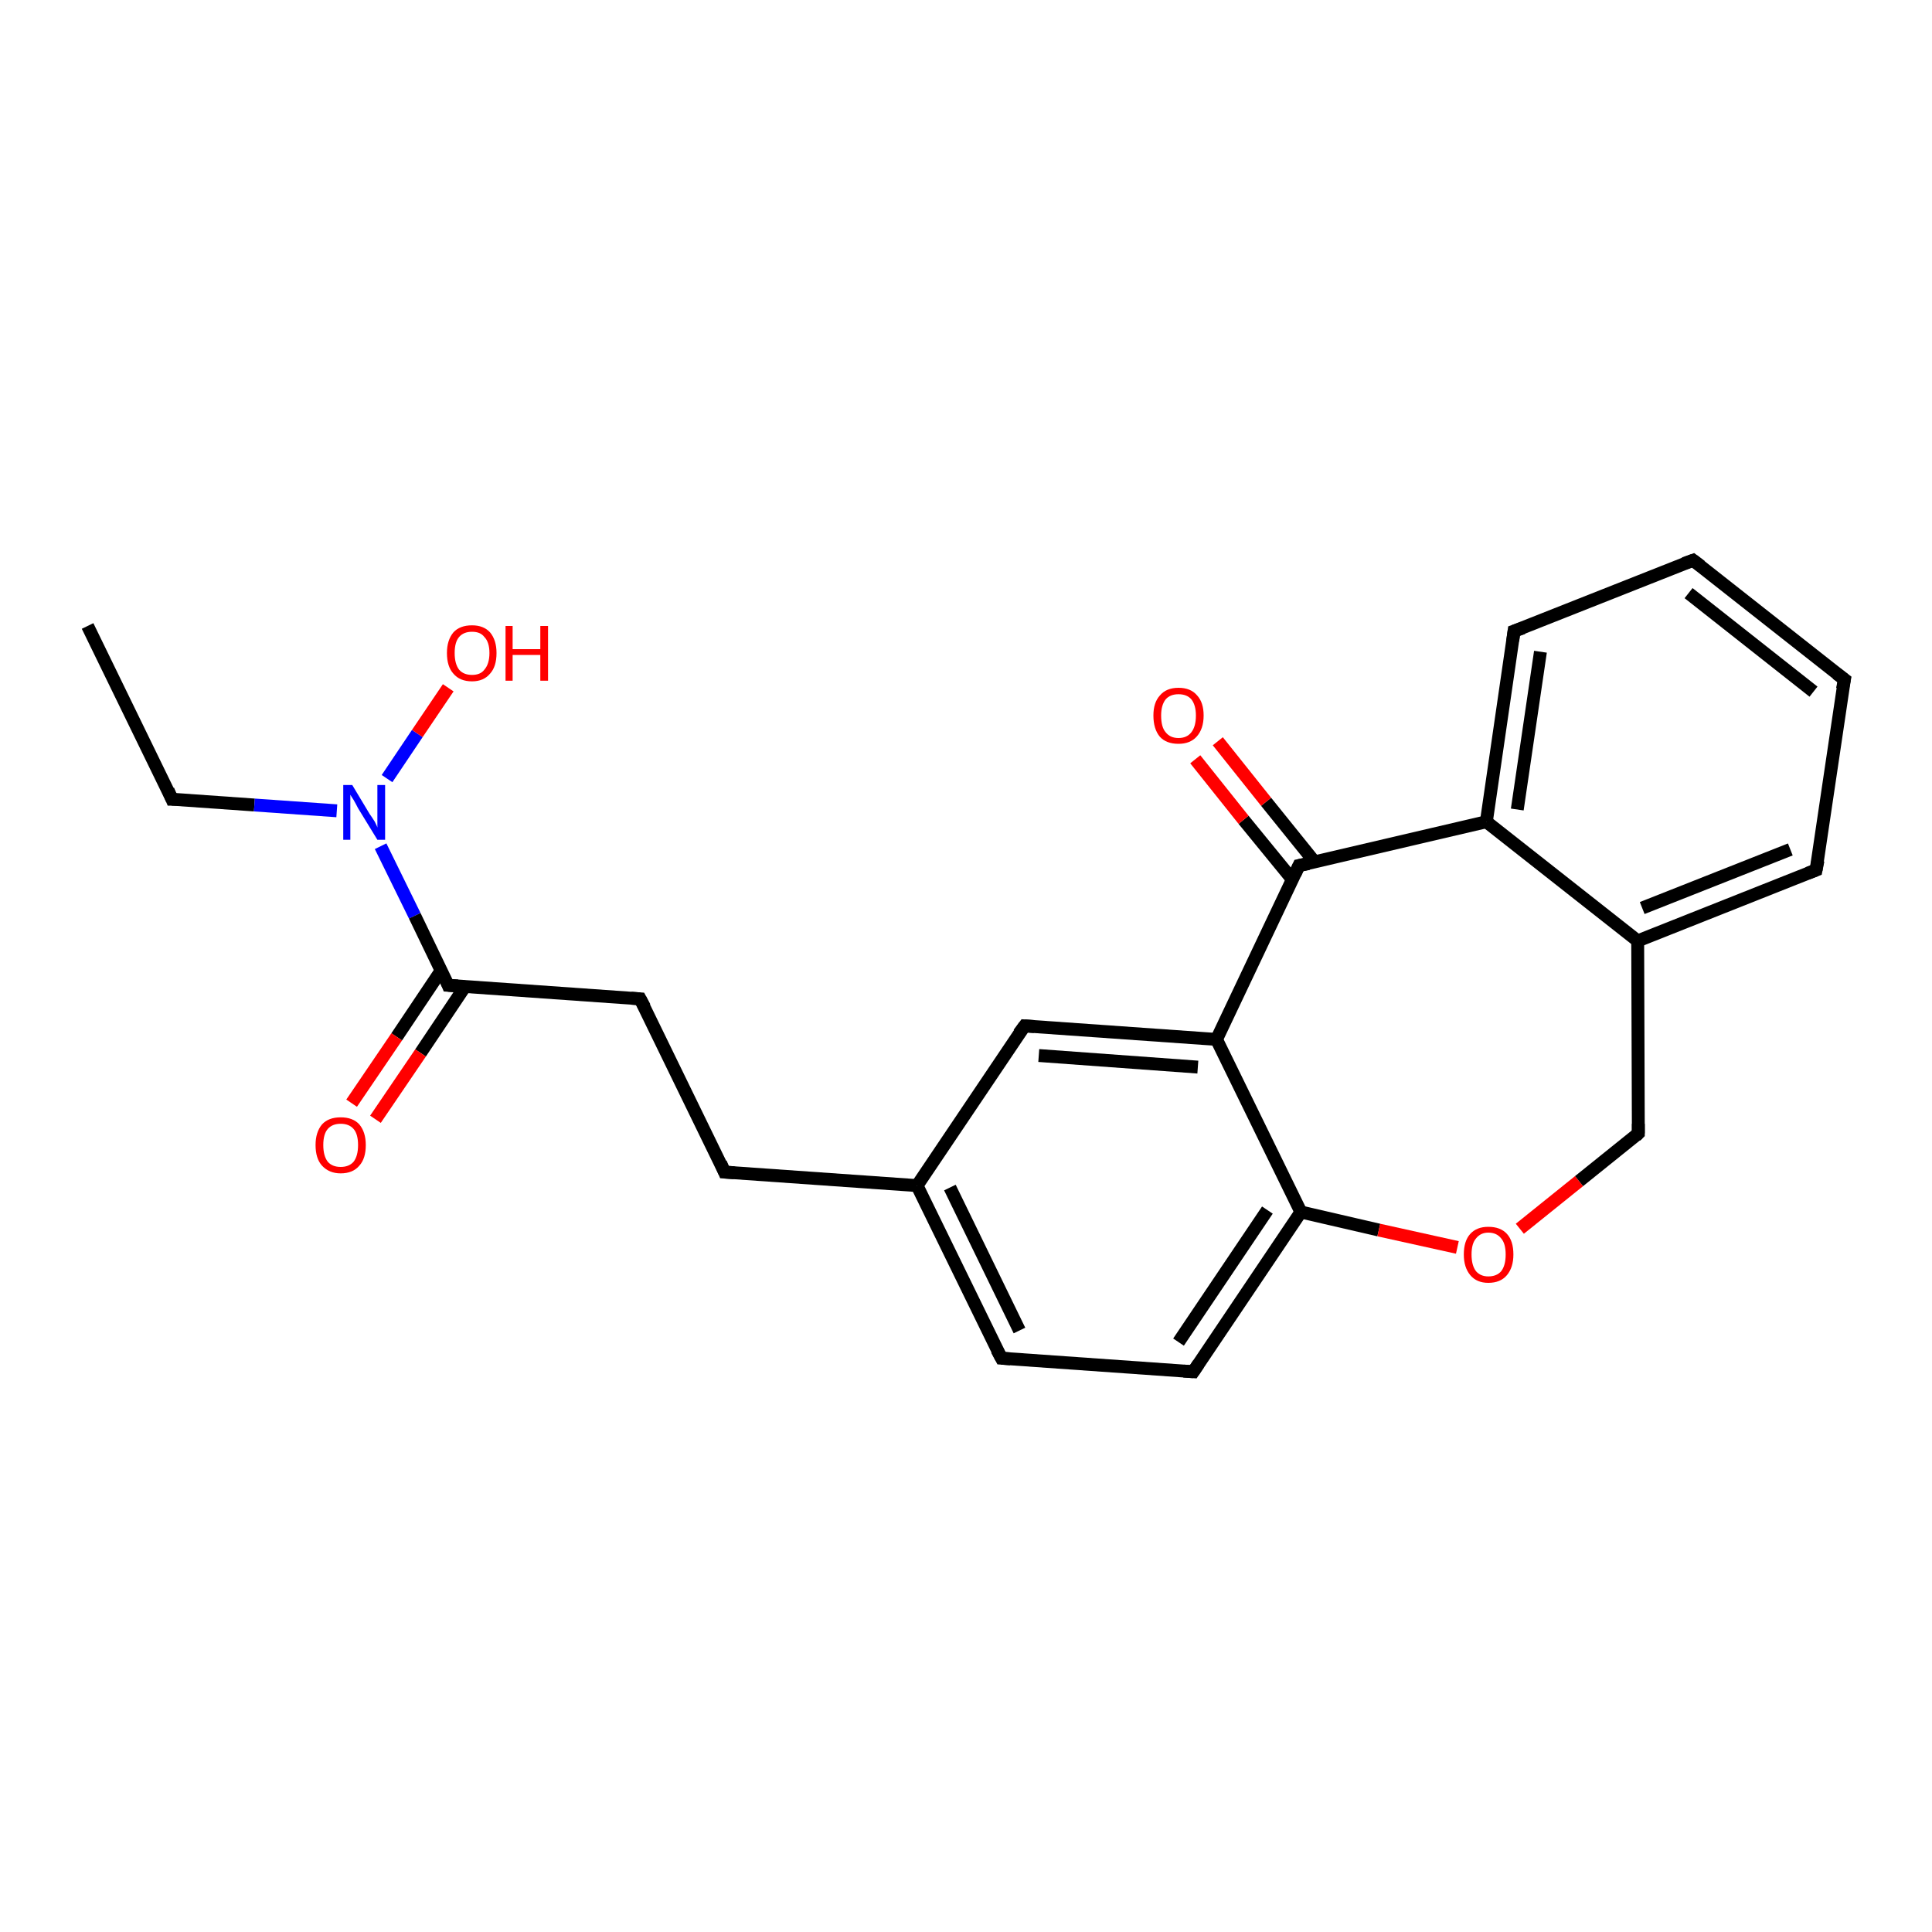 <?xml version='1.0' encoding='iso-8859-1'?>
<svg version='1.1' baseProfile='full'
              xmlns='http://www.w3.org/2000/svg'
                      xmlns:rdkit='http://www.rdkit.org/xml'
                      xmlns:xlink='http://www.w3.org/1999/xlink'
                  xml:space='preserve'
width='300px' height='300px' viewBox='0 0 300 300'>
<!-- END OF HEADER -->
<rect style='opacity:1.0;fill:#FFFFFF;stroke:none' width='300.0' height='300.0' x='0.0' y='0.0'> </rect>
<path class='bond-0 atom-0 atom-1' d='M 13.6,97.2 L 26.7,124.1' style='fill:none;fill-rule:evenodd;stroke:#000000;stroke-width:2.0px;stroke-linecap:butt;stroke-linejoin:miter;stroke-opacity:1' />
<path class='bond-1 atom-1 atom-2' d='M 26.7,124.1 L 39.5,125.0' style='fill:none;fill-rule:evenodd;stroke:#000000;stroke-width:2.0px;stroke-linecap:butt;stroke-linejoin:miter;stroke-opacity:1' />
<path class='bond-1 atom-1 atom-2' d='M 39.5,125.0 L 52.3,125.9' style='fill:none;fill-rule:evenodd;stroke:#0000FF;stroke-width:2.0px;stroke-linecap:butt;stroke-linejoin:miter;stroke-opacity:1' />
<path class='bond-2 atom-2 atom-3' d='M 60.1,120.9 L 64.8,113.9' style='fill:none;fill-rule:evenodd;stroke:#0000FF;stroke-width:2.0px;stroke-linecap:butt;stroke-linejoin:miter;stroke-opacity:1' />
<path class='bond-2 atom-2 atom-3' d='M 64.8,113.9 L 69.6,106.8' style='fill:none;fill-rule:evenodd;stroke:#FF0000;stroke-width:2.0px;stroke-linecap:butt;stroke-linejoin:miter;stroke-opacity:1' />
<path class='bond-3 atom-2 atom-4' d='M 59.1,131.4 L 64.4,142.2' style='fill:none;fill-rule:evenodd;stroke:#0000FF;stroke-width:2.0px;stroke-linecap:butt;stroke-linejoin:miter;stroke-opacity:1' />
<path class='bond-3 atom-2 atom-4' d='M 64.4,142.2 L 69.6,153.0' style='fill:none;fill-rule:evenodd;stroke:#000000;stroke-width:2.0px;stroke-linecap:butt;stroke-linejoin:miter;stroke-opacity:1' />
<path class='bond-4 atom-4 atom-5' d='M 68.5,150.7 L 61.6,161.0' style='fill:none;fill-rule:evenodd;stroke:#000000;stroke-width:2.0px;stroke-linecap:butt;stroke-linejoin:miter;stroke-opacity:1' />
<path class='bond-4 atom-4 atom-5' d='M 61.6,161.0 L 54.6,171.3' style='fill:none;fill-rule:evenodd;stroke:#FF0000;stroke-width:2.0px;stroke-linecap:butt;stroke-linejoin:miter;stroke-opacity:1' />
<path class='bond-4 atom-4 atom-5' d='M 72.2,153.2 L 65.3,163.5' style='fill:none;fill-rule:evenodd;stroke:#000000;stroke-width:2.0px;stroke-linecap:butt;stroke-linejoin:miter;stroke-opacity:1' />
<path class='bond-4 atom-4 atom-5' d='M 65.3,163.5 L 58.3,173.8' style='fill:none;fill-rule:evenodd;stroke:#FF0000;stroke-width:2.0px;stroke-linecap:butt;stroke-linejoin:miter;stroke-opacity:1' />
<path class='bond-5 atom-4 atom-6' d='M 69.6,153.0 L 99.4,155.1' style='fill:none;fill-rule:evenodd;stroke:#000000;stroke-width:2.0px;stroke-linecap:butt;stroke-linejoin:miter;stroke-opacity:1' />
<path class='bond-6 atom-6 atom-7' d='M 99.4,155.1 L 112.5,182.0' style='fill:none;fill-rule:evenodd;stroke:#000000;stroke-width:2.0px;stroke-linecap:butt;stroke-linejoin:miter;stroke-opacity:1' />
<path class='bond-7 atom-7 atom-8' d='M 112.5,182.0 L 142.4,184.1' style='fill:none;fill-rule:evenodd;stroke:#000000;stroke-width:2.0px;stroke-linecap:butt;stroke-linejoin:miter;stroke-opacity:1' />
<path class='bond-8 atom-8 atom-9' d='M 142.4,184.1 L 155.5,210.9' style='fill:none;fill-rule:evenodd;stroke:#000000;stroke-width:2.0px;stroke-linecap:butt;stroke-linejoin:miter;stroke-opacity:1' />
<path class='bond-8 atom-8 atom-9' d='M 147.5,184.4 L 158.3,206.6' style='fill:none;fill-rule:evenodd;stroke:#000000;stroke-width:2.0px;stroke-linecap:butt;stroke-linejoin:miter;stroke-opacity:1' />
<path class='bond-9 atom-9 atom-10' d='M 155.5,210.9 L 185.3,213.0' style='fill:none;fill-rule:evenodd;stroke:#000000;stroke-width:2.0px;stroke-linecap:butt;stroke-linejoin:miter;stroke-opacity:1' />
<path class='bond-10 atom-10 atom-11' d='M 185.3,213.0 L 202.0,188.2' style='fill:none;fill-rule:evenodd;stroke:#000000;stroke-width:2.0px;stroke-linecap:butt;stroke-linejoin:miter;stroke-opacity:1' />
<path class='bond-10 atom-10 atom-11' d='M 183.0,208.4 L 196.8,187.9' style='fill:none;fill-rule:evenodd;stroke:#000000;stroke-width:2.0px;stroke-linecap:butt;stroke-linejoin:miter;stroke-opacity:1' />
<path class='bond-11 atom-11 atom-12' d='M 202.0,188.2 L 214.1,191.0' style='fill:none;fill-rule:evenodd;stroke:#000000;stroke-width:2.0px;stroke-linecap:butt;stroke-linejoin:miter;stroke-opacity:1' />
<path class='bond-11 atom-11 atom-12' d='M 214.1,191.0 L 226.3,193.7' style='fill:none;fill-rule:evenodd;stroke:#FF0000;stroke-width:2.0px;stroke-linecap:butt;stroke-linejoin:miter;stroke-opacity:1' />
<path class='bond-12 atom-12 atom-13' d='M 236.0,190.8 L 245.2,183.4' style='fill:none;fill-rule:evenodd;stroke:#FF0000;stroke-width:2.0px;stroke-linecap:butt;stroke-linejoin:miter;stroke-opacity:1' />
<path class='bond-12 atom-12 atom-13' d='M 245.2,183.4 L 254.4,176.0' style='fill:none;fill-rule:evenodd;stroke:#000000;stroke-width:2.0px;stroke-linecap:butt;stroke-linejoin:miter;stroke-opacity:1' />
<path class='bond-13 atom-13 atom-14' d='M 254.4,176.0 L 254.3,146.1' style='fill:none;fill-rule:evenodd;stroke:#000000;stroke-width:2.0px;stroke-linecap:butt;stroke-linejoin:miter;stroke-opacity:1' />
<path class='bond-14 atom-14 atom-15' d='M 254.3,146.1 L 282.0,135.1' style='fill:none;fill-rule:evenodd;stroke:#000000;stroke-width:2.0px;stroke-linecap:butt;stroke-linejoin:miter;stroke-opacity:1' />
<path class='bond-14 atom-14 atom-15' d='M 255.0,141.0 L 278.0,131.9' style='fill:none;fill-rule:evenodd;stroke:#000000;stroke-width:2.0px;stroke-linecap:butt;stroke-linejoin:miter;stroke-opacity:1' />
<path class='bond-15 atom-15 atom-16' d='M 282.0,135.1 L 286.4,105.5' style='fill:none;fill-rule:evenodd;stroke:#000000;stroke-width:2.0px;stroke-linecap:butt;stroke-linejoin:miter;stroke-opacity:1' />
<path class='bond-16 atom-16 atom-17' d='M 286.4,105.5 L 262.9,87.0' style='fill:none;fill-rule:evenodd;stroke:#000000;stroke-width:2.0px;stroke-linecap:butt;stroke-linejoin:miter;stroke-opacity:1' />
<path class='bond-16 atom-16 atom-17' d='M 281.6,107.4 L 262.2,92.1' style='fill:none;fill-rule:evenodd;stroke:#000000;stroke-width:2.0px;stroke-linecap:butt;stroke-linejoin:miter;stroke-opacity:1' />
<path class='bond-17 atom-17 atom-18' d='M 262.9,87.0 L 235.1,98.0' style='fill:none;fill-rule:evenodd;stroke:#000000;stroke-width:2.0px;stroke-linecap:butt;stroke-linejoin:miter;stroke-opacity:1' />
<path class='bond-18 atom-18 atom-19' d='M 235.1,98.0 L 230.8,127.6' style='fill:none;fill-rule:evenodd;stroke:#000000;stroke-width:2.0px;stroke-linecap:butt;stroke-linejoin:miter;stroke-opacity:1' />
<path class='bond-18 atom-18 atom-19' d='M 239.2,101.2 L 235.6,125.7' style='fill:none;fill-rule:evenodd;stroke:#000000;stroke-width:2.0px;stroke-linecap:butt;stroke-linejoin:miter;stroke-opacity:1' />
<path class='bond-19 atom-19 atom-20' d='M 230.8,127.6 L 201.7,134.4' style='fill:none;fill-rule:evenodd;stroke:#000000;stroke-width:2.0px;stroke-linecap:butt;stroke-linejoin:miter;stroke-opacity:1' />
<path class='bond-20 atom-20 atom-21' d='M 204.1,133.8 L 196.6,124.5' style='fill:none;fill-rule:evenodd;stroke:#000000;stroke-width:2.0px;stroke-linecap:butt;stroke-linejoin:miter;stroke-opacity:1' />
<path class='bond-20 atom-20 atom-21' d='M 196.6,124.5 L 189.1,115.1' style='fill:none;fill-rule:evenodd;stroke:#FF0000;stroke-width:2.0px;stroke-linecap:butt;stroke-linejoin:miter;stroke-opacity:1' />
<path class='bond-20 atom-20 atom-21' d='M 200.7,136.6 L 193.1,127.3' style='fill:none;fill-rule:evenodd;stroke:#000000;stroke-width:2.0px;stroke-linecap:butt;stroke-linejoin:miter;stroke-opacity:1' />
<path class='bond-20 atom-20 atom-21' d='M 193.1,127.3 L 185.6,117.9' style='fill:none;fill-rule:evenodd;stroke:#FF0000;stroke-width:2.0px;stroke-linecap:butt;stroke-linejoin:miter;stroke-opacity:1' />
<path class='bond-21 atom-20 atom-22' d='M 201.7,134.4 L 188.9,161.4' style='fill:none;fill-rule:evenodd;stroke:#000000;stroke-width:2.0px;stroke-linecap:butt;stroke-linejoin:miter;stroke-opacity:1' />
<path class='bond-22 atom-22 atom-23' d='M 188.9,161.4 L 159.1,159.3' style='fill:none;fill-rule:evenodd;stroke:#000000;stroke-width:2.0px;stroke-linecap:butt;stroke-linejoin:miter;stroke-opacity:1' />
<path class='bond-22 atom-22 atom-23' d='M 186.0,165.7 L 161.3,163.9' style='fill:none;fill-rule:evenodd;stroke:#000000;stroke-width:2.0px;stroke-linecap:butt;stroke-linejoin:miter;stroke-opacity:1' />
<path class='bond-23 atom-23 atom-8' d='M 159.1,159.3 L 142.4,184.1' style='fill:none;fill-rule:evenodd;stroke:#000000;stroke-width:2.0px;stroke-linecap:butt;stroke-linejoin:miter;stroke-opacity:1' />
<path class='bond-24 atom-22 atom-11' d='M 188.9,161.4 L 202.0,188.2' style='fill:none;fill-rule:evenodd;stroke:#000000;stroke-width:2.0px;stroke-linecap:butt;stroke-linejoin:miter;stroke-opacity:1' />
<path class='bond-25 atom-19 atom-14' d='M 230.8,127.6 L 254.3,146.1' style='fill:none;fill-rule:evenodd;stroke:#000000;stroke-width:2.0px;stroke-linecap:butt;stroke-linejoin:miter;stroke-opacity:1' />
<path d='M 26.1,122.7 L 26.7,124.1 L 27.4,124.1' style='fill:none;stroke:#000000;stroke-width:2.0px;stroke-linecap:butt;stroke-linejoin:miter;stroke-opacity:1;' />
<path d='M 69.4,152.5 L 69.6,153.0 L 71.1,153.1' style='fill:none;stroke:#000000;stroke-width:2.0px;stroke-linecap:butt;stroke-linejoin:miter;stroke-opacity:1;' />
<path d='M 98.0,155.0 L 99.4,155.1 L 100.1,156.4' style='fill:none;stroke:#000000;stroke-width:2.0px;stroke-linecap:butt;stroke-linejoin:miter;stroke-opacity:1;' />
<path d='M 111.9,180.6 L 112.5,182.0 L 114.0,182.1' style='fill:none;stroke:#000000;stroke-width:2.0px;stroke-linecap:butt;stroke-linejoin:miter;stroke-opacity:1;' />
<path d='M 154.8,209.6 L 155.5,210.9 L 156.9,211.0' style='fill:none;stroke:#000000;stroke-width:2.0px;stroke-linecap:butt;stroke-linejoin:miter;stroke-opacity:1;' />
<path d='M 183.8,212.9 L 185.3,213.0 L 186.1,211.8' style='fill:none;stroke:#000000;stroke-width:2.0px;stroke-linecap:butt;stroke-linejoin:miter;stroke-opacity:1;' />
<path d='M 254.0,176.4 L 254.4,176.0 L 254.4,174.5' style='fill:none;stroke:#000000;stroke-width:2.0px;stroke-linecap:butt;stroke-linejoin:miter;stroke-opacity:1;' />
<path d='M 280.7,135.6 L 282.0,135.1 L 282.3,133.6' style='fill:none;stroke:#000000;stroke-width:2.0px;stroke-linecap:butt;stroke-linejoin:miter;stroke-opacity:1;' />
<path d='M 286.1,107.0 L 286.4,105.5 L 285.2,104.6' style='fill:none;stroke:#000000;stroke-width:2.0px;stroke-linecap:butt;stroke-linejoin:miter;stroke-opacity:1;' />
<path d='M 264.1,87.9 L 262.9,87.0 L 261.5,87.5' style='fill:none;stroke:#000000;stroke-width:2.0px;stroke-linecap:butt;stroke-linejoin:miter;stroke-opacity:1;' />
<path d='M 236.5,97.5 L 235.1,98.0 L 234.9,99.5' style='fill:none;stroke:#000000;stroke-width:2.0px;stroke-linecap:butt;stroke-linejoin:miter;stroke-opacity:1;' />
<path d='M 203.2,134.1 L 201.7,134.4 L 201.1,135.7' style='fill:none;stroke:#000000;stroke-width:2.0px;stroke-linecap:butt;stroke-linejoin:miter;stroke-opacity:1;' />
<path d='M 160.6,159.4 L 159.1,159.3 L 158.2,160.5' style='fill:none;stroke:#000000;stroke-width:2.0px;stroke-linecap:butt;stroke-linejoin:miter;stroke-opacity:1;' />
<path class='atom-2' d='M 54.7 121.9
L 57.4 126.4
Q 57.7 126.8, 58.2 127.6
Q 58.6 128.4, 58.6 128.5
L 58.6 121.9
L 59.8 121.9
L 59.8 130.4
L 58.6 130.4
L 55.6 125.5
Q 55.3 124.9, 54.9 124.2
Q 54.5 123.6, 54.4 123.4
L 54.4 130.4
L 53.3 130.4
L 53.3 121.9
L 54.7 121.9
' fill='#0000FF'/>
<path class='atom-3' d='M 69.4 101.4
Q 69.4 99.4, 70.4 98.2
Q 71.4 97.1, 73.3 97.1
Q 75.1 97.1, 76.1 98.2
Q 77.1 99.4, 77.1 101.4
Q 77.1 103.5, 76.1 104.6
Q 75.1 105.8, 73.3 105.8
Q 71.4 105.8, 70.4 104.6
Q 69.4 103.5, 69.4 101.4
M 73.3 104.8
Q 74.6 104.8, 75.2 104.0
Q 76.0 103.1, 76.0 101.4
Q 76.0 99.7, 75.2 98.9
Q 74.6 98.1, 73.3 98.1
Q 72.0 98.1, 71.3 98.9
Q 70.6 99.7, 70.6 101.4
Q 70.6 103.1, 71.3 104.0
Q 72.0 104.8, 73.3 104.8
' fill='#FF0000'/>
<path class='atom-3' d='M 78.5 97.2
L 79.6 97.2
L 79.6 100.8
L 83.9 100.8
L 83.9 97.2
L 85.1 97.2
L 85.1 105.7
L 83.9 105.7
L 83.9 101.7
L 79.6 101.7
L 79.6 105.7
L 78.5 105.7
L 78.5 97.2
' fill='#FF0000'/>
<path class='atom-5' d='M 49.0 177.8
Q 49.0 175.8, 50.0 174.6
Q 51.0 173.5, 52.9 173.5
Q 54.8 173.5, 55.8 174.6
Q 56.8 175.8, 56.8 177.8
Q 56.8 179.9, 55.8 181.0
Q 54.8 182.2, 52.9 182.2
Q 51.1 182.2, 50.0 181.0
Q 49.0 179.9, 49.0 177.8
M 52.9 181.2
Q 54.2 181.2, 54.9 180.4
Q 55.6 179.5, 55.6 177.8
Q 55.6 176.1, 54.9 175.3
Q 54.2 174.5, 52.9 174.5
Q 51.6 174.5, 50.9 175.3
Q 50.2 176.1, 50.2 177.8
Q 50.2 179.5, 50.9 180.4
Q 51.6 181.2, 52.9 181.2
' fill='#FF0000'/>
<path class='atom-12' d='M 227.3 194.8
Q 227.3 192.7, 228.3 191.6
Q 229.3 190.5, 231.1 190.5
Q 233.0 190.5, 234.0 191.6
Q 235.0 192.7, 235.0 194.8
Q 235.0 196.8, 234.0 198.0
Q 233.0 199.2, 231.1 199.2
Q 229.3 199.2, 228.3 198.0
Q 227.3 196.8, 227.3 194.8
M 231.1 198.2
Q 232.4 198.2, 233.1 197.4
Q 233.8 196.5, 233.8 194.8
Q 233.8 193.1, 233.1 192.3
Q 232.4 191.4, 231.1 191.4
Q 229.9 191.4, 229.2 192.3
Q 228.5 193.1, 228.5 194.8
Q 228.5 196.5, 229.2 197.4
Q 229.9 198.2, 231.1 198.2
' fill='#FF0000'/>
<path class='atom-21' d='M 179.1 111.1
Q 179.1 109.1, 180.1 108.0
Q 181.1 106.8, 183.0 106.8
Q 184.9 106.8, 185.9 108.0
Q 186.9 109.1, 186.9 111.1
Q 186.9 113.2, 185.8 114.4
Q 184.8 115.5, 183.0 115.5
Q 181.1 115.5, 180.1 114.4
Q 179.1 113.2, 179.1 111.1
M 183.0 114.6
Q 184.3 114.6, 185.0 113.7
Q 185.7 112.8, 185.7 111.1
Q 185.7 109.5, 185.0 108.6
Q 184.3 107.8, 183.0 107.8
Q 181.7 107.8, 181.0 108.6
Q 180.3 109.5, 180.3 111.1
Q 180.3 112.9, 181.0 113.7
Q 181.7 114.6, 183.0 114.6
' fill='#FF0000'/>
</svg>
